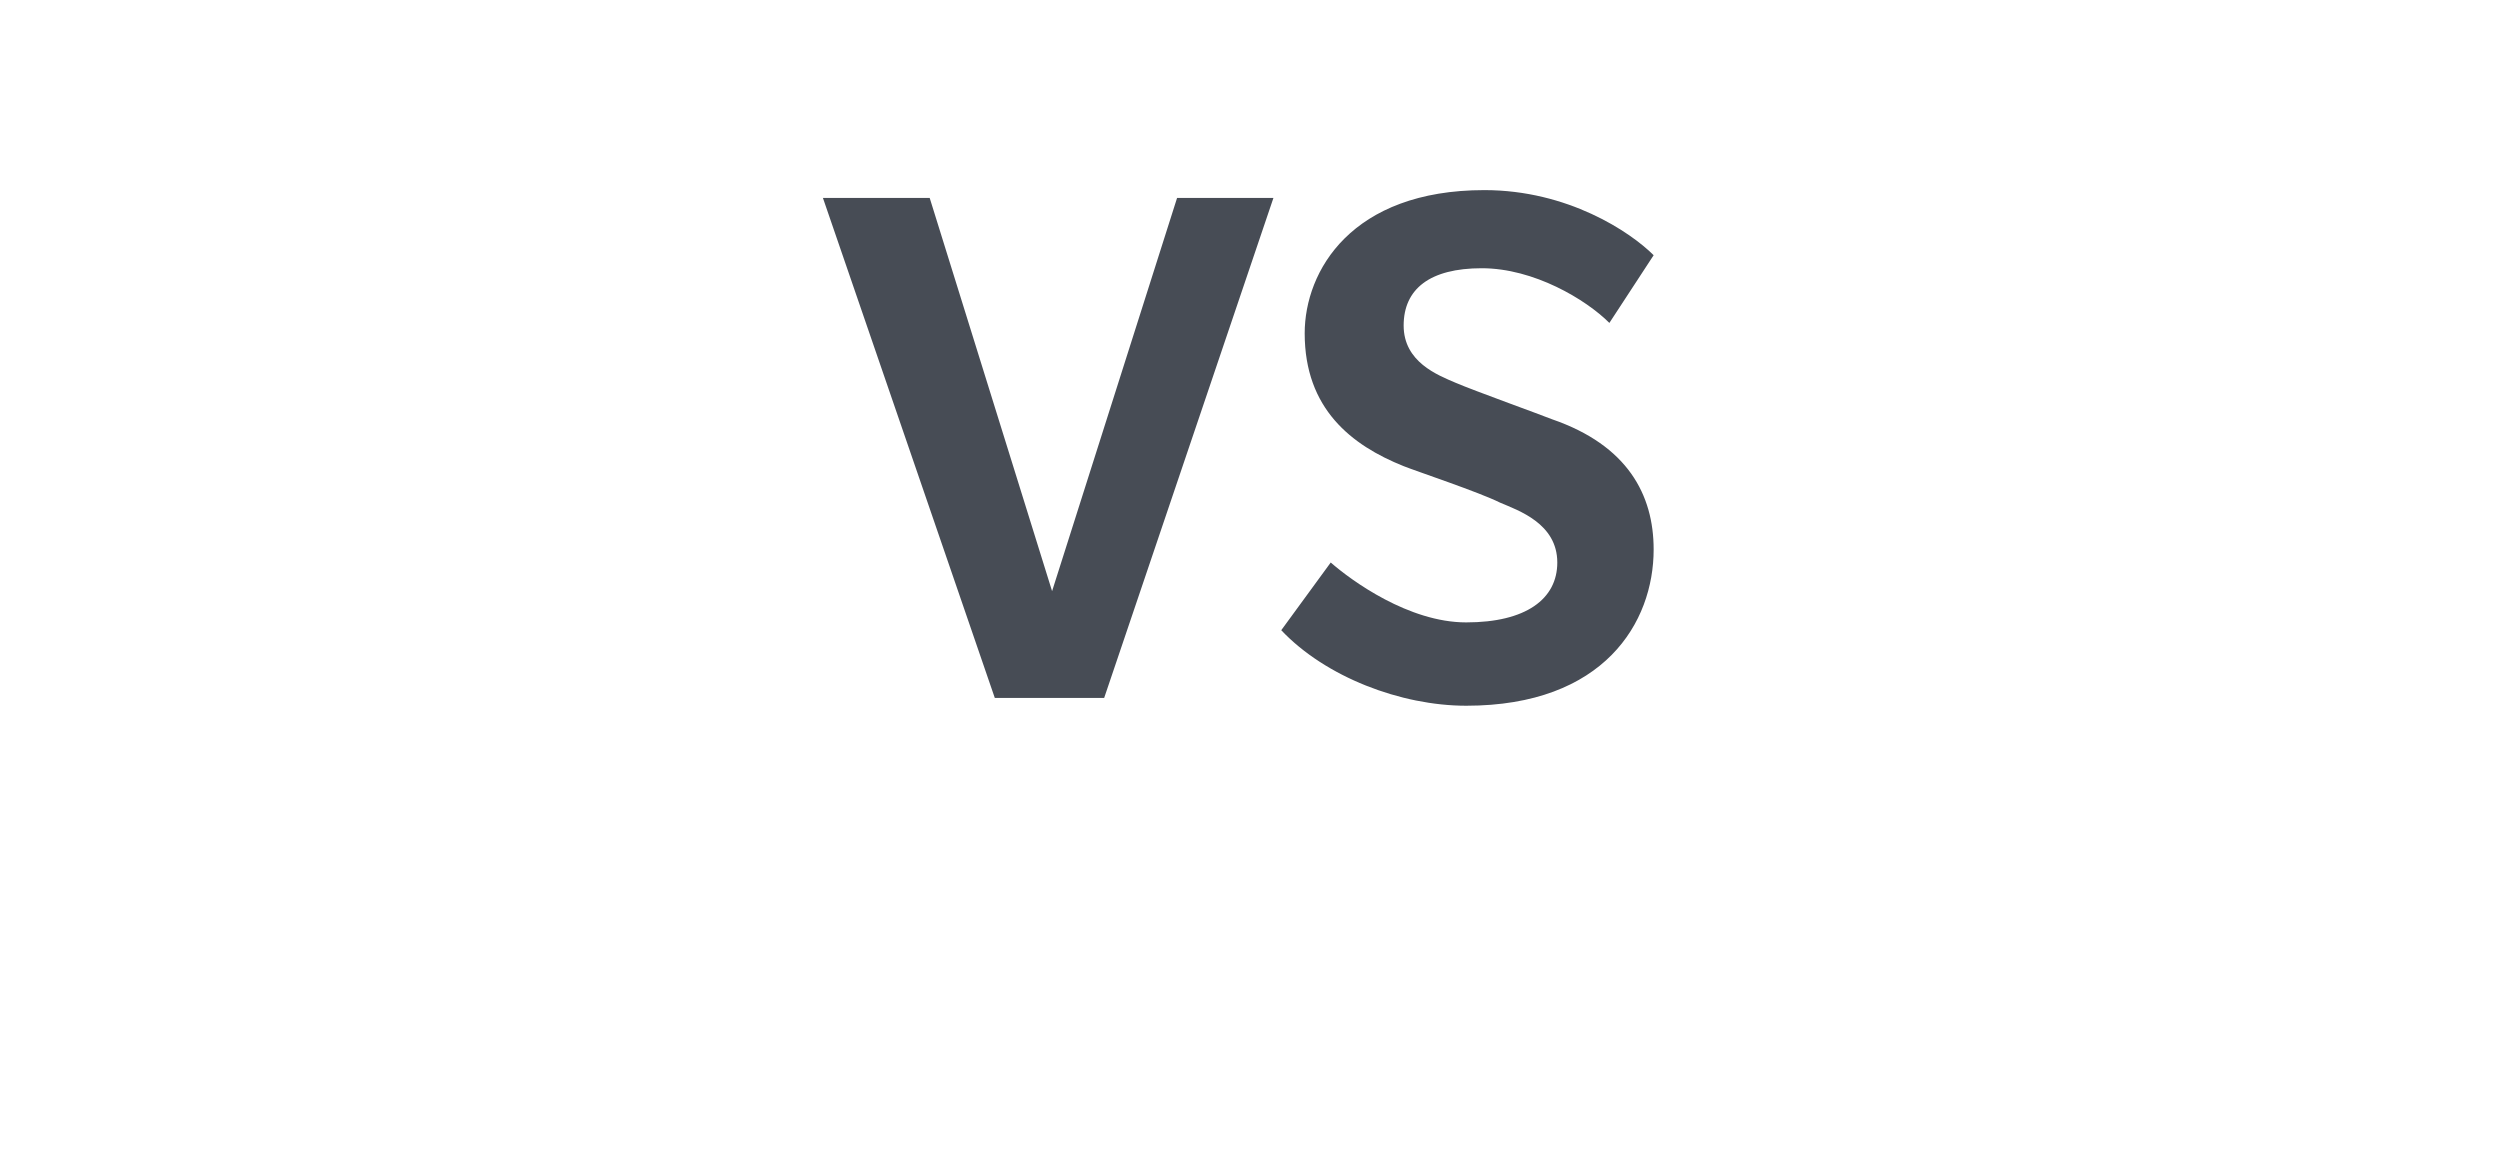 <?xml version="1.0" standalone="no"?><!DOCTYPE svg PUBLIC "-//W3C//DTD SVG 1.1//EN" "http://www.w3.org/Graphics/SVG/1.1/DTD/svg11.dtd"><svg xmlns="http://www.w3.org/2000/svg" version="1.1" width="96px" height="44.4px" viewBox="0 -7 96 44.4" style="top:-7px"><desc>VS</desc><defs/><g id="Polygon123533"><path d="m42.4 19.8h-4.2L31.6.6h4.1l4.7 15.1L45.2.6h3.7l-6.5 19.2zm13.9.3c-2.5 0-5.4-1.1-7.1-2.9l1.9-2.6c.8.7 3 2.3 5.2 2.3c2.3 0 3.5-.9 3.5-2.3c0-1.5-1.5-2-2.2-2.3c-.8-.4-3.2-1.2-3.7-1.4c-2-.8-3.8-2.2-3.8-5.1c0-2.4 1.8-5.5 6.9-5.5c3.2 0 5.6 1.6 6.5 2.5l-1.7 2.6c-.9-.9-2.9-2.1-4.9-2.1c-2 0-3 .8-3 2.2c0 1.4 1.3 1.9 2 2.2c.7.3 3.2 1.2 3.7 1.4c2.9 1 3.9 2.9 3.9 5c0 2.8-1.9 6-7.2 6z" stroke="none" fill="#474c55"/></g></svg>